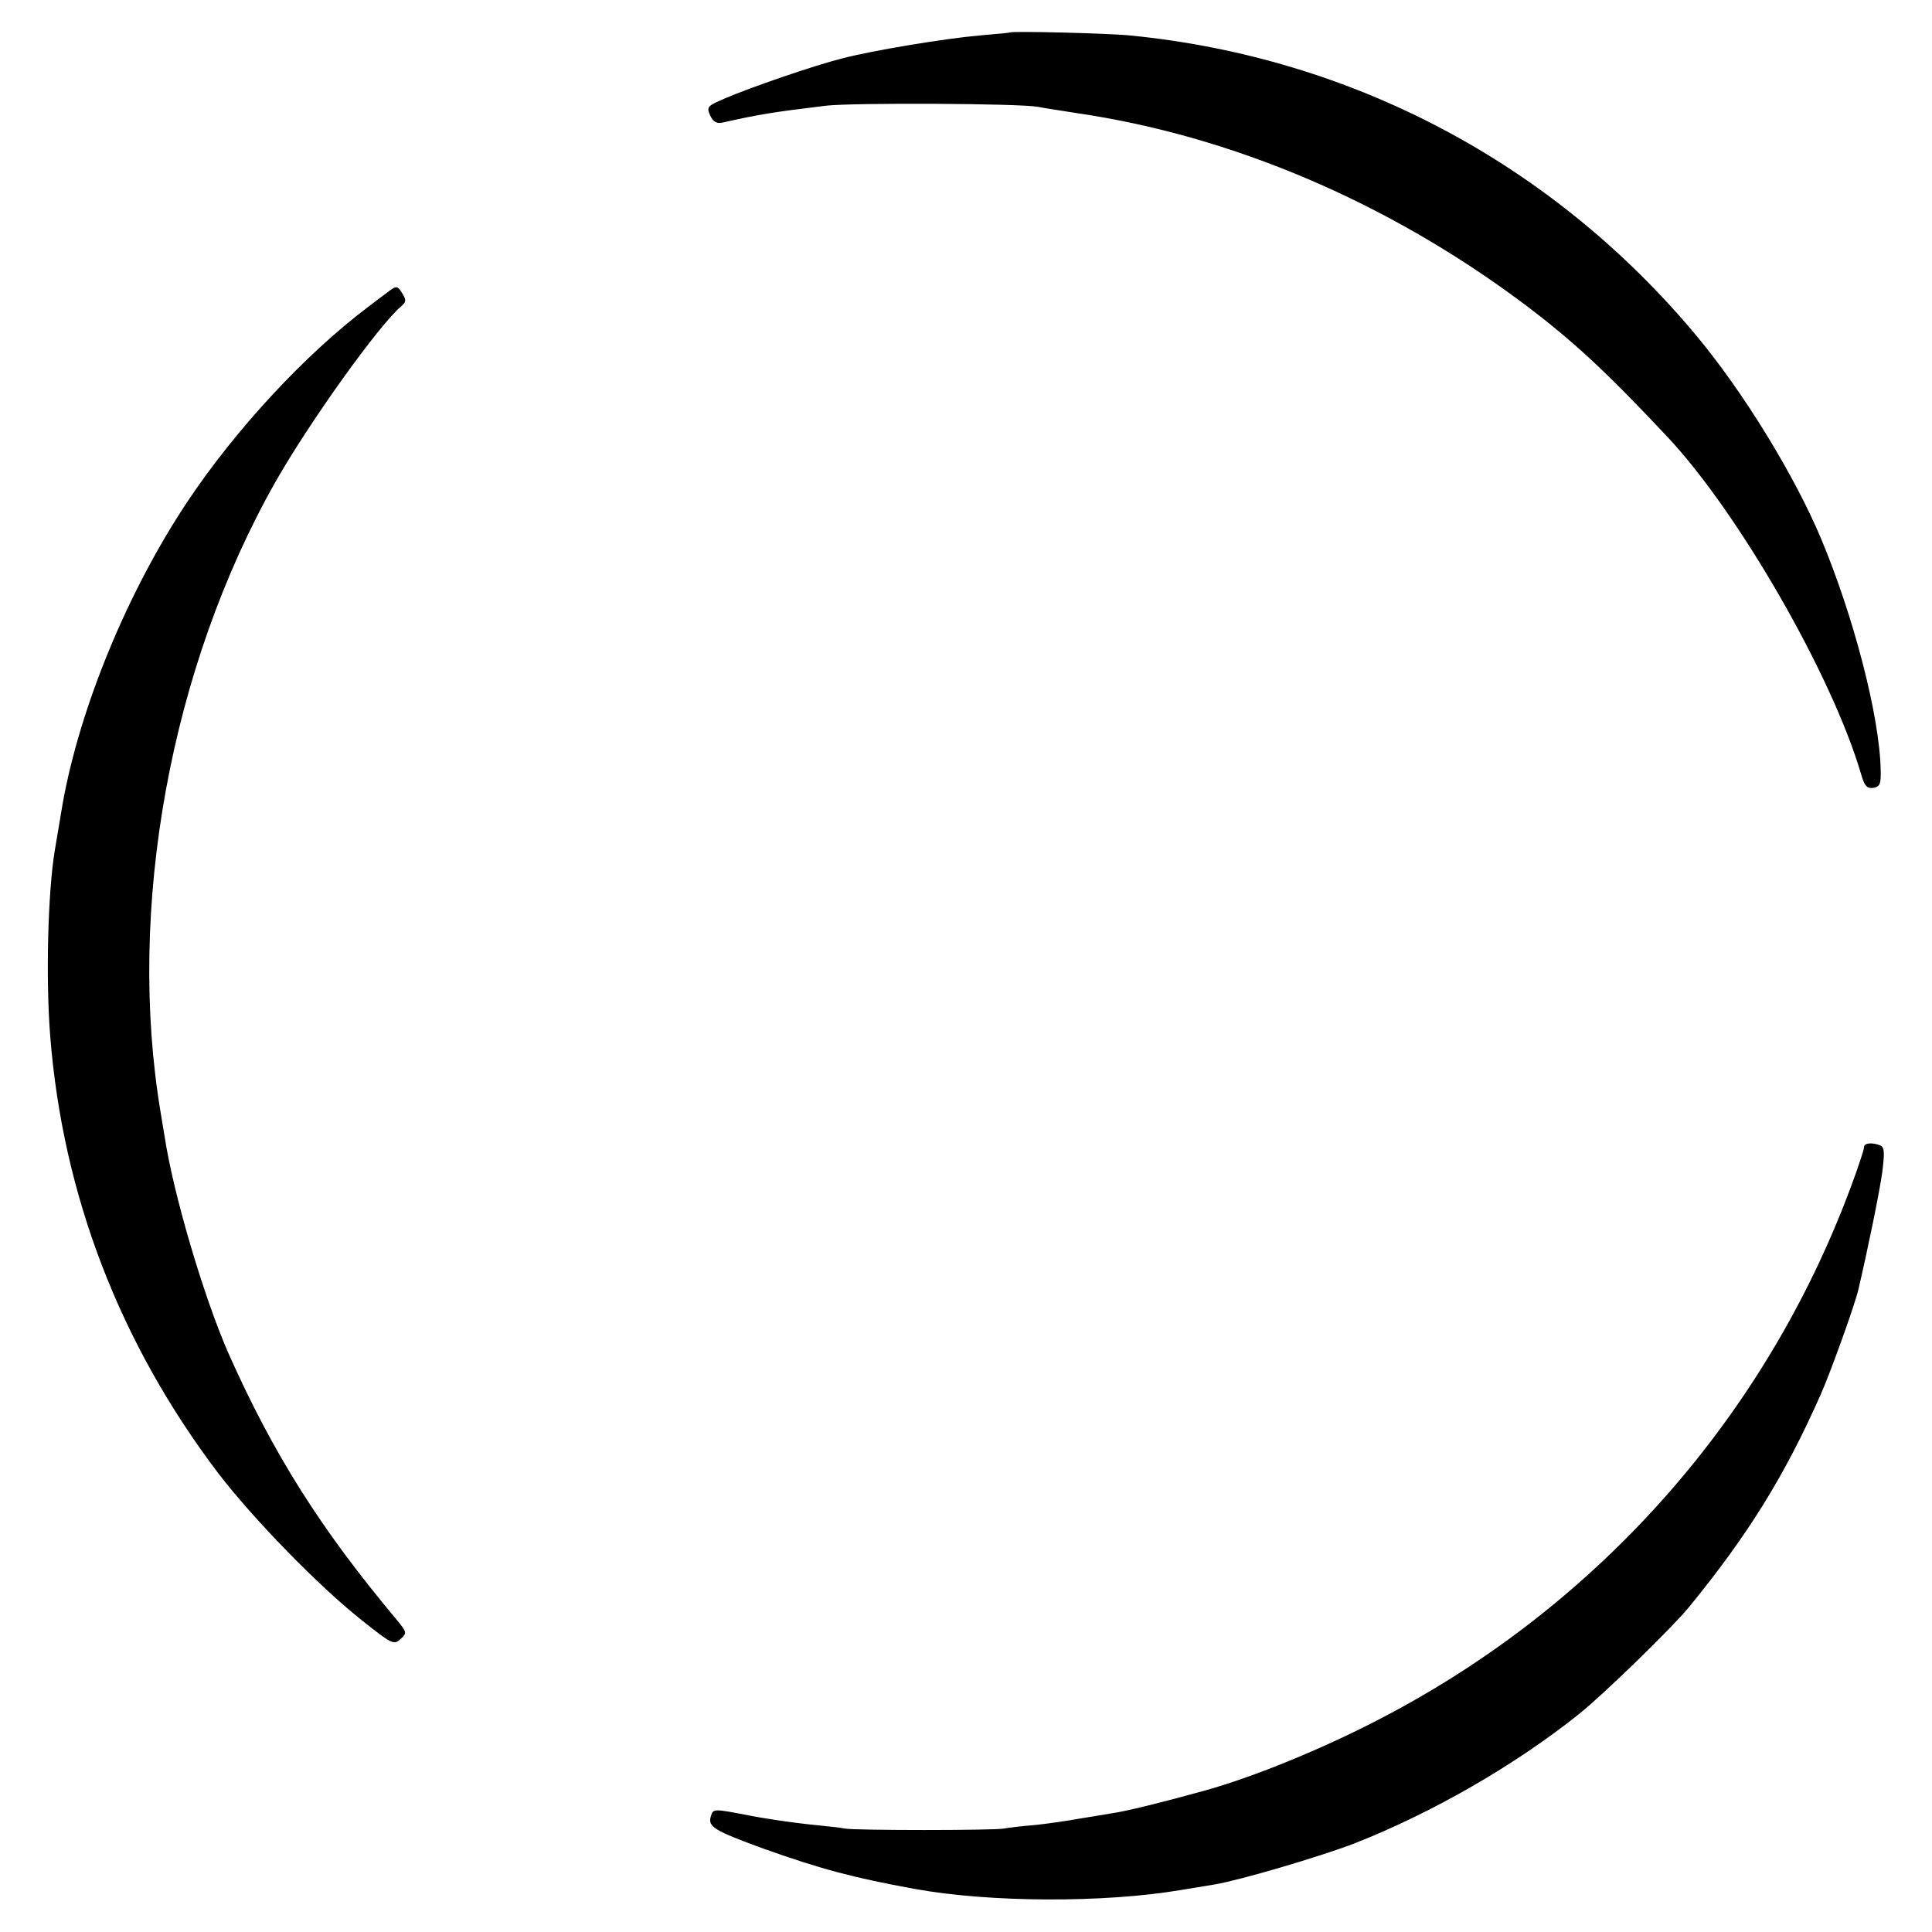 <?xml version="1.0" standalone="no"?>
<!DOCTYPE svg PUBLIC "-//W3C//DTD SVG 20010904//EN"
 "http://www.w3.org/TR/2001/REC-SVG-20010904/DTD/svg10.dtd">
<svg version="1.0" xmlns="http://www.w3.org/2000/svg"
 width="512pt" height="512pt" viewBox="0 0 512 512"
 preserveAspectRatio="xMidYMid meet">
<g transform="translate(0,512) scale(0.1,-0.1)"
fill="#000000" stroke="none">
<path d="M2677 5034 c-1 -1 -37 -4 -81 -8 -92 -8 -285 -40 -365 -61 -75 -19
-243 -77 -308 -105 -49 -21 -51 -23 -41 -46 8 -17 17 -22 32 -19 99 22 128 27
276 45 72 8 509 6 560 -3 14 -3 61 -10 105 -17 409 -60 820 -235 1175 -499
133 -99 223 -182 390 -360 188 -201 434 -629 511 -889 10 -35 16 -42 33 -40
18 3 21 10 20 48 -3 143 -72 408 -159 615 -71 168 -205 386 -329 535 -380 456
-911 738 -1501 796 -59 6 -313 12 -318 8z"/>
<path d="M1025 4344 c-11 -8 -33 -25 -49 -37 -166 -125 -351 -324 -479 -516
-158 -237 -285 -544 -331 -801 -5 -32 -15 -87 -21 -125 -18 -109 -24 -337 -12
-490 33 -421 184 -815 446 -1160 92 -120 266 -299 380 -389 79 -63 85 -66 102
-50 18 16 18 18 -11 53 -201 240 -325 437 -443 701 -66 149 -148 426 -171 580
-3 19 -8 46 -10 60 -91 540 25 1180 304 1673 91 160 276 418 334 466 12 10 13
16 3 32 -14 23 -16 23 -42 3z"/>
<path d="M4940 2080 c0 -6 -16 -55 -36 -108 -225 -604 -663 -1101 -1235 -1401
-157 -83 -348 -161 -479 -197 -116 -32 -206 -54 -241 -59 -24 -4 -65 -11 -91
-15 -26 -5 -76 -12 -110 -16 -35 -3 -74 -7 -88 -10 -34 -5 -389 -5 -420 0 -14
3 -56 7 -94 11 -38 4 -111 14 -162 24 -93 18 -94 18 -100 -2 -9 -28 8 -38 139
-86 152 -54 237 -77 402 -107 199 -36 500 -37 703 -3 31 5 72 12 91 15 70 12
280 74 371 109 206 81 425 207 595 343 66 53 245 227 291 283 156 191 252 345
348 561 26 58 92 241 101 281 27 116 55 254 63 309 7 55 6 68 -6 73 -22 8 -42
6 -42 -5z"/>
</g>
</svg>
